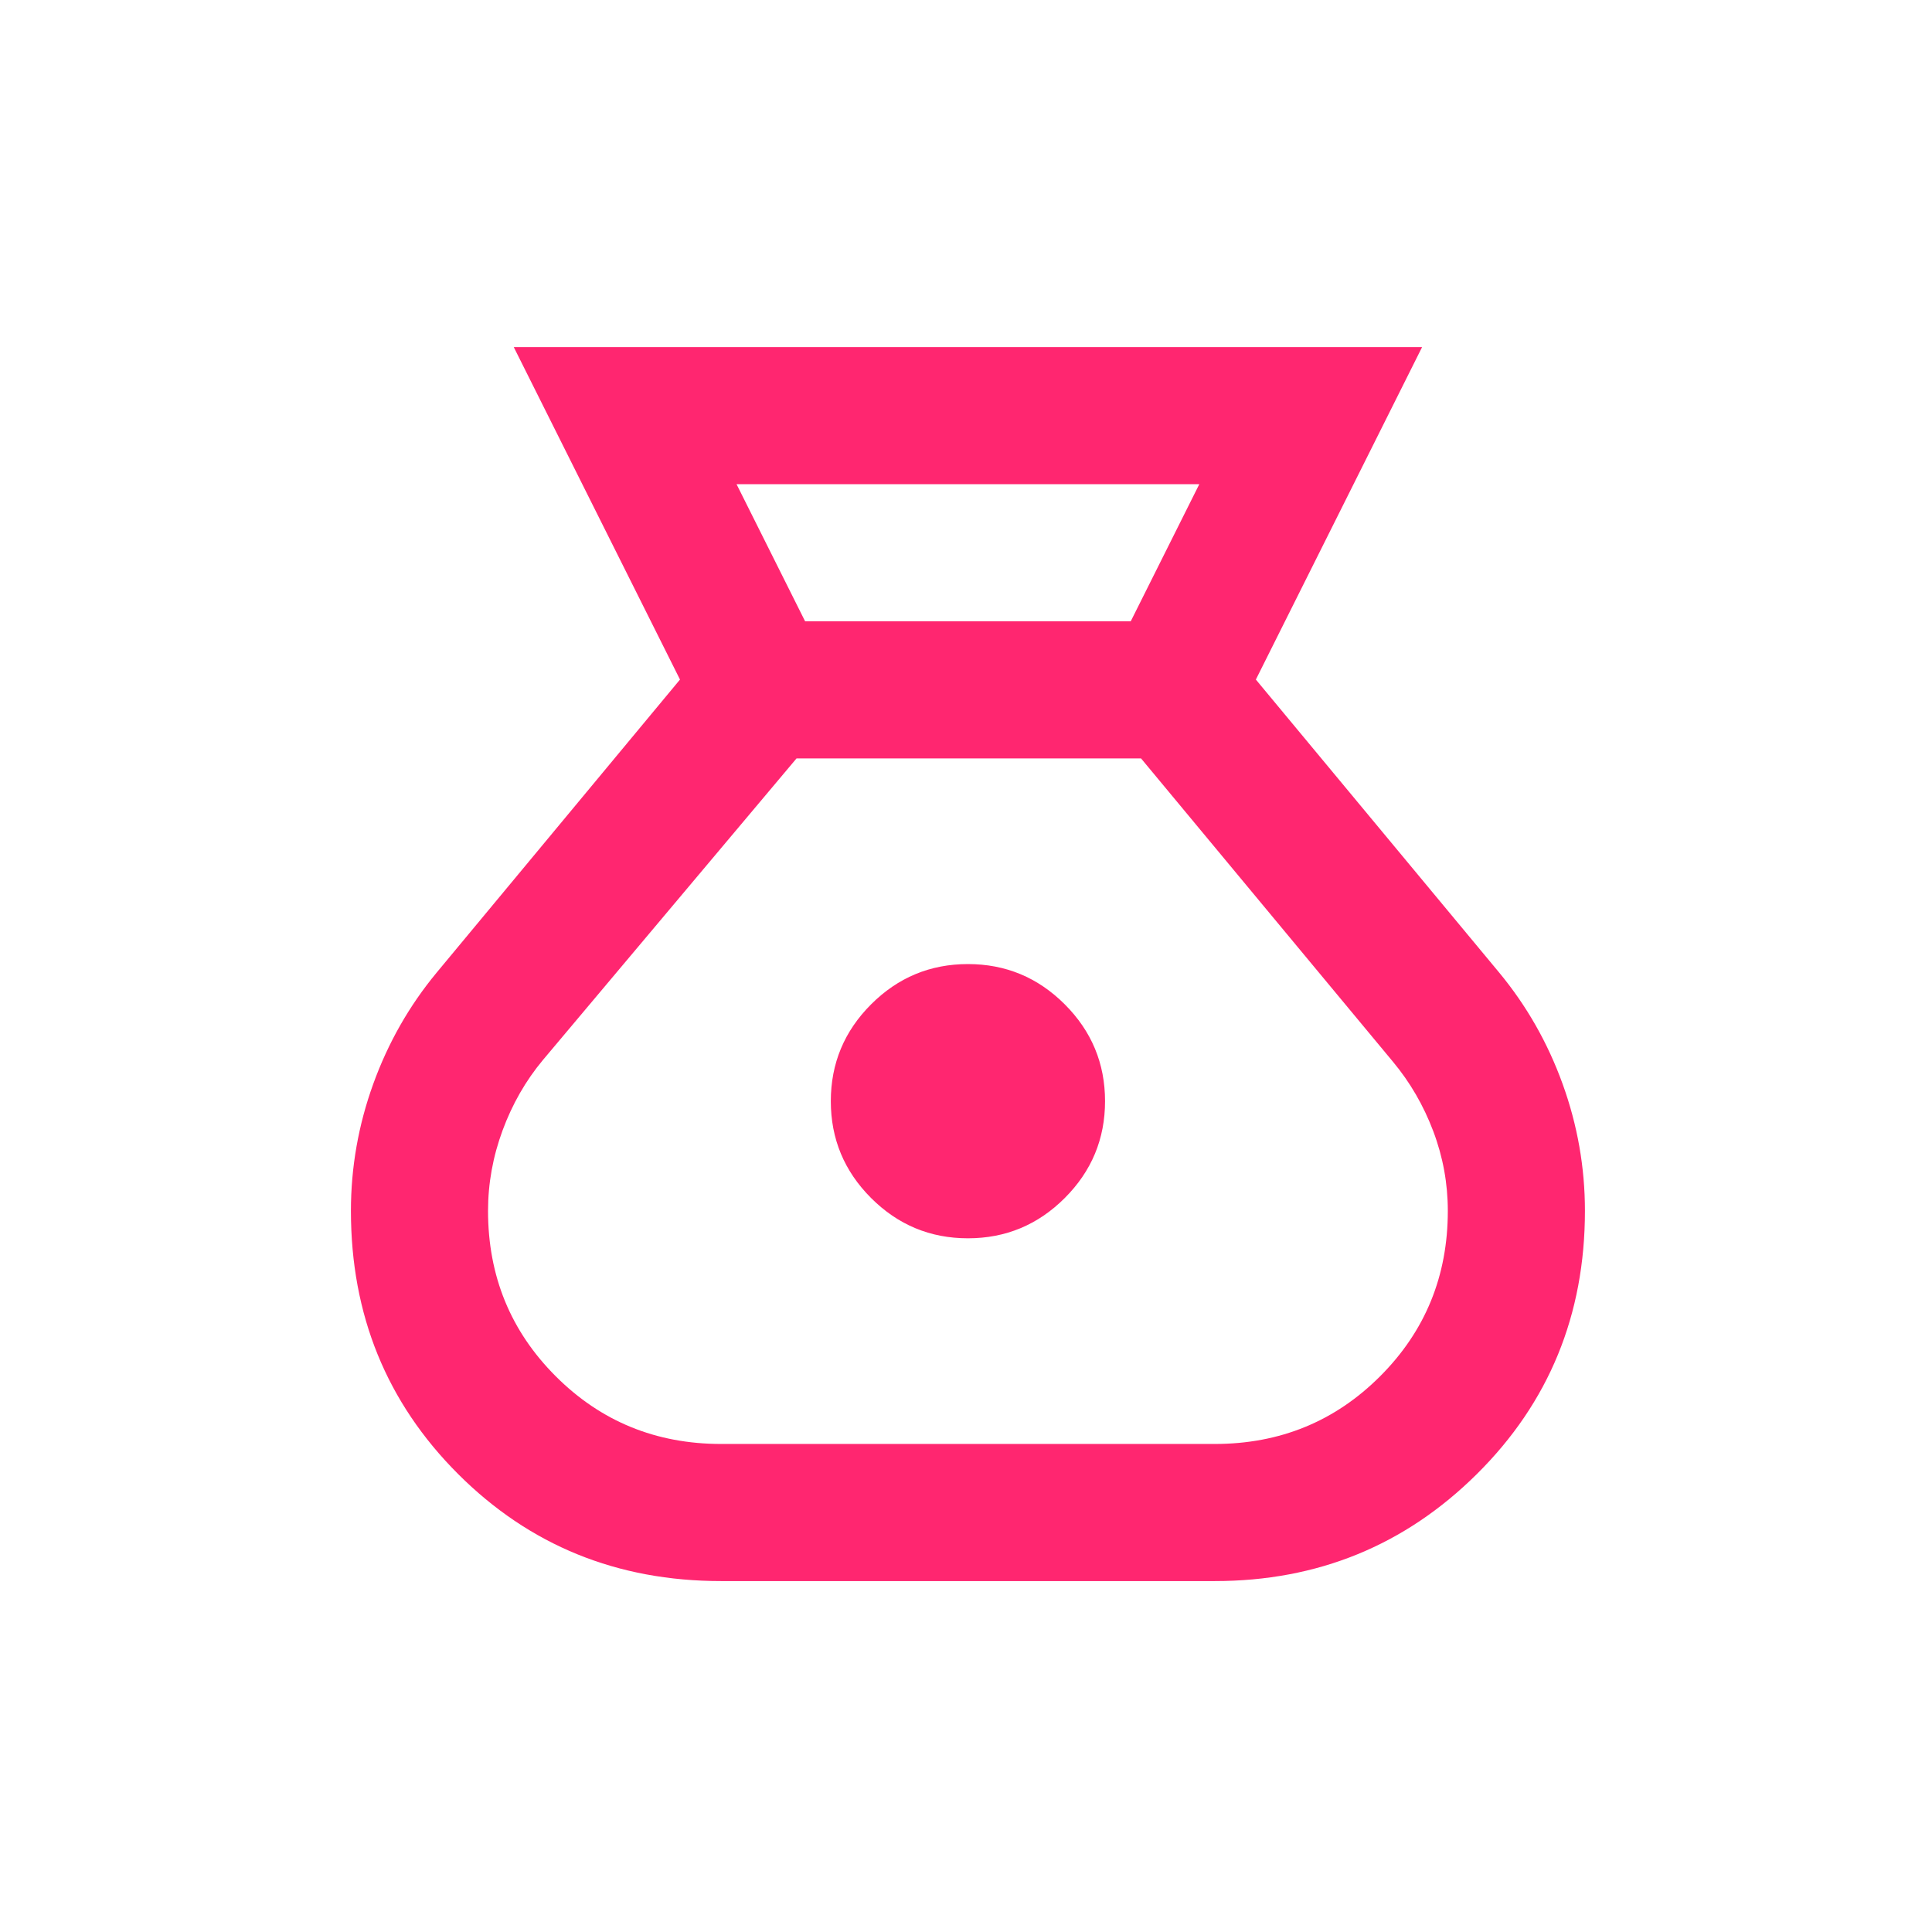 <svg xmlns="http://www.w3.org/2000/svg" fill="none" viewBox="0 0 501 501" height="501" width="501">
<path fill="#FF2670" d="M187 410C160.037 410 137.296 400.741 118.778 382.222C100.259 363.704 91 340.963 91 314C91 302.741 92.926 291.778 96.778 281.111C100.63 270.444 106.111 260.815 113.222 252.222L176.333 176.222L133.222 90H368.778L325.667 176.222L388.778 252.222C395.889 260.815 401.37 270.444 405.222 281.111C409.074 291.778 411 302.741 411 314C411 340.963 401.667 363.704 383 382.222C364.333 400.741 341.667 410 315 410H187ZM251 321.111C241.222 321.111 232.852 317.63 225.889 310.667C218.926 303.704 215.444 295.333 215.444 285.556C215.444 275.778 218.926 267.407 225.889 260.444C232.852 253.481 241.222 250 251 250C260.778 250 269.148 253.481 276.111 260.444C283.074 267.407 286.556 275.778 286.556 285.556C286.556 295.333 283.074 303.704 276.111 310.667C269.148 317.63 260.778 321.111 251 321.111ZM208.778 161.111H293.222L311 125.556H191L208.778 161.111ZM187 374.444H315C331.889 374.444 346.185 368.593 357.889 356.889C369.593 345.185 375.444 330.889 375.444 314C375.444 306.889 374.185 300 371.667 293.333C369.148 286.667 365.667 280.667 361.222 275.333L295.889 196.667H206.556L140.778 274.889C136.333 280.222 132.852 286.296 130.333 293.111C127.815 299.926 126.556 306.889 126.556 314C126.556 330.889 132.407 345.185 144.111 356.889C155.815 368.593 170.111 374.444 187 374.444Z"></path>
</svg>
